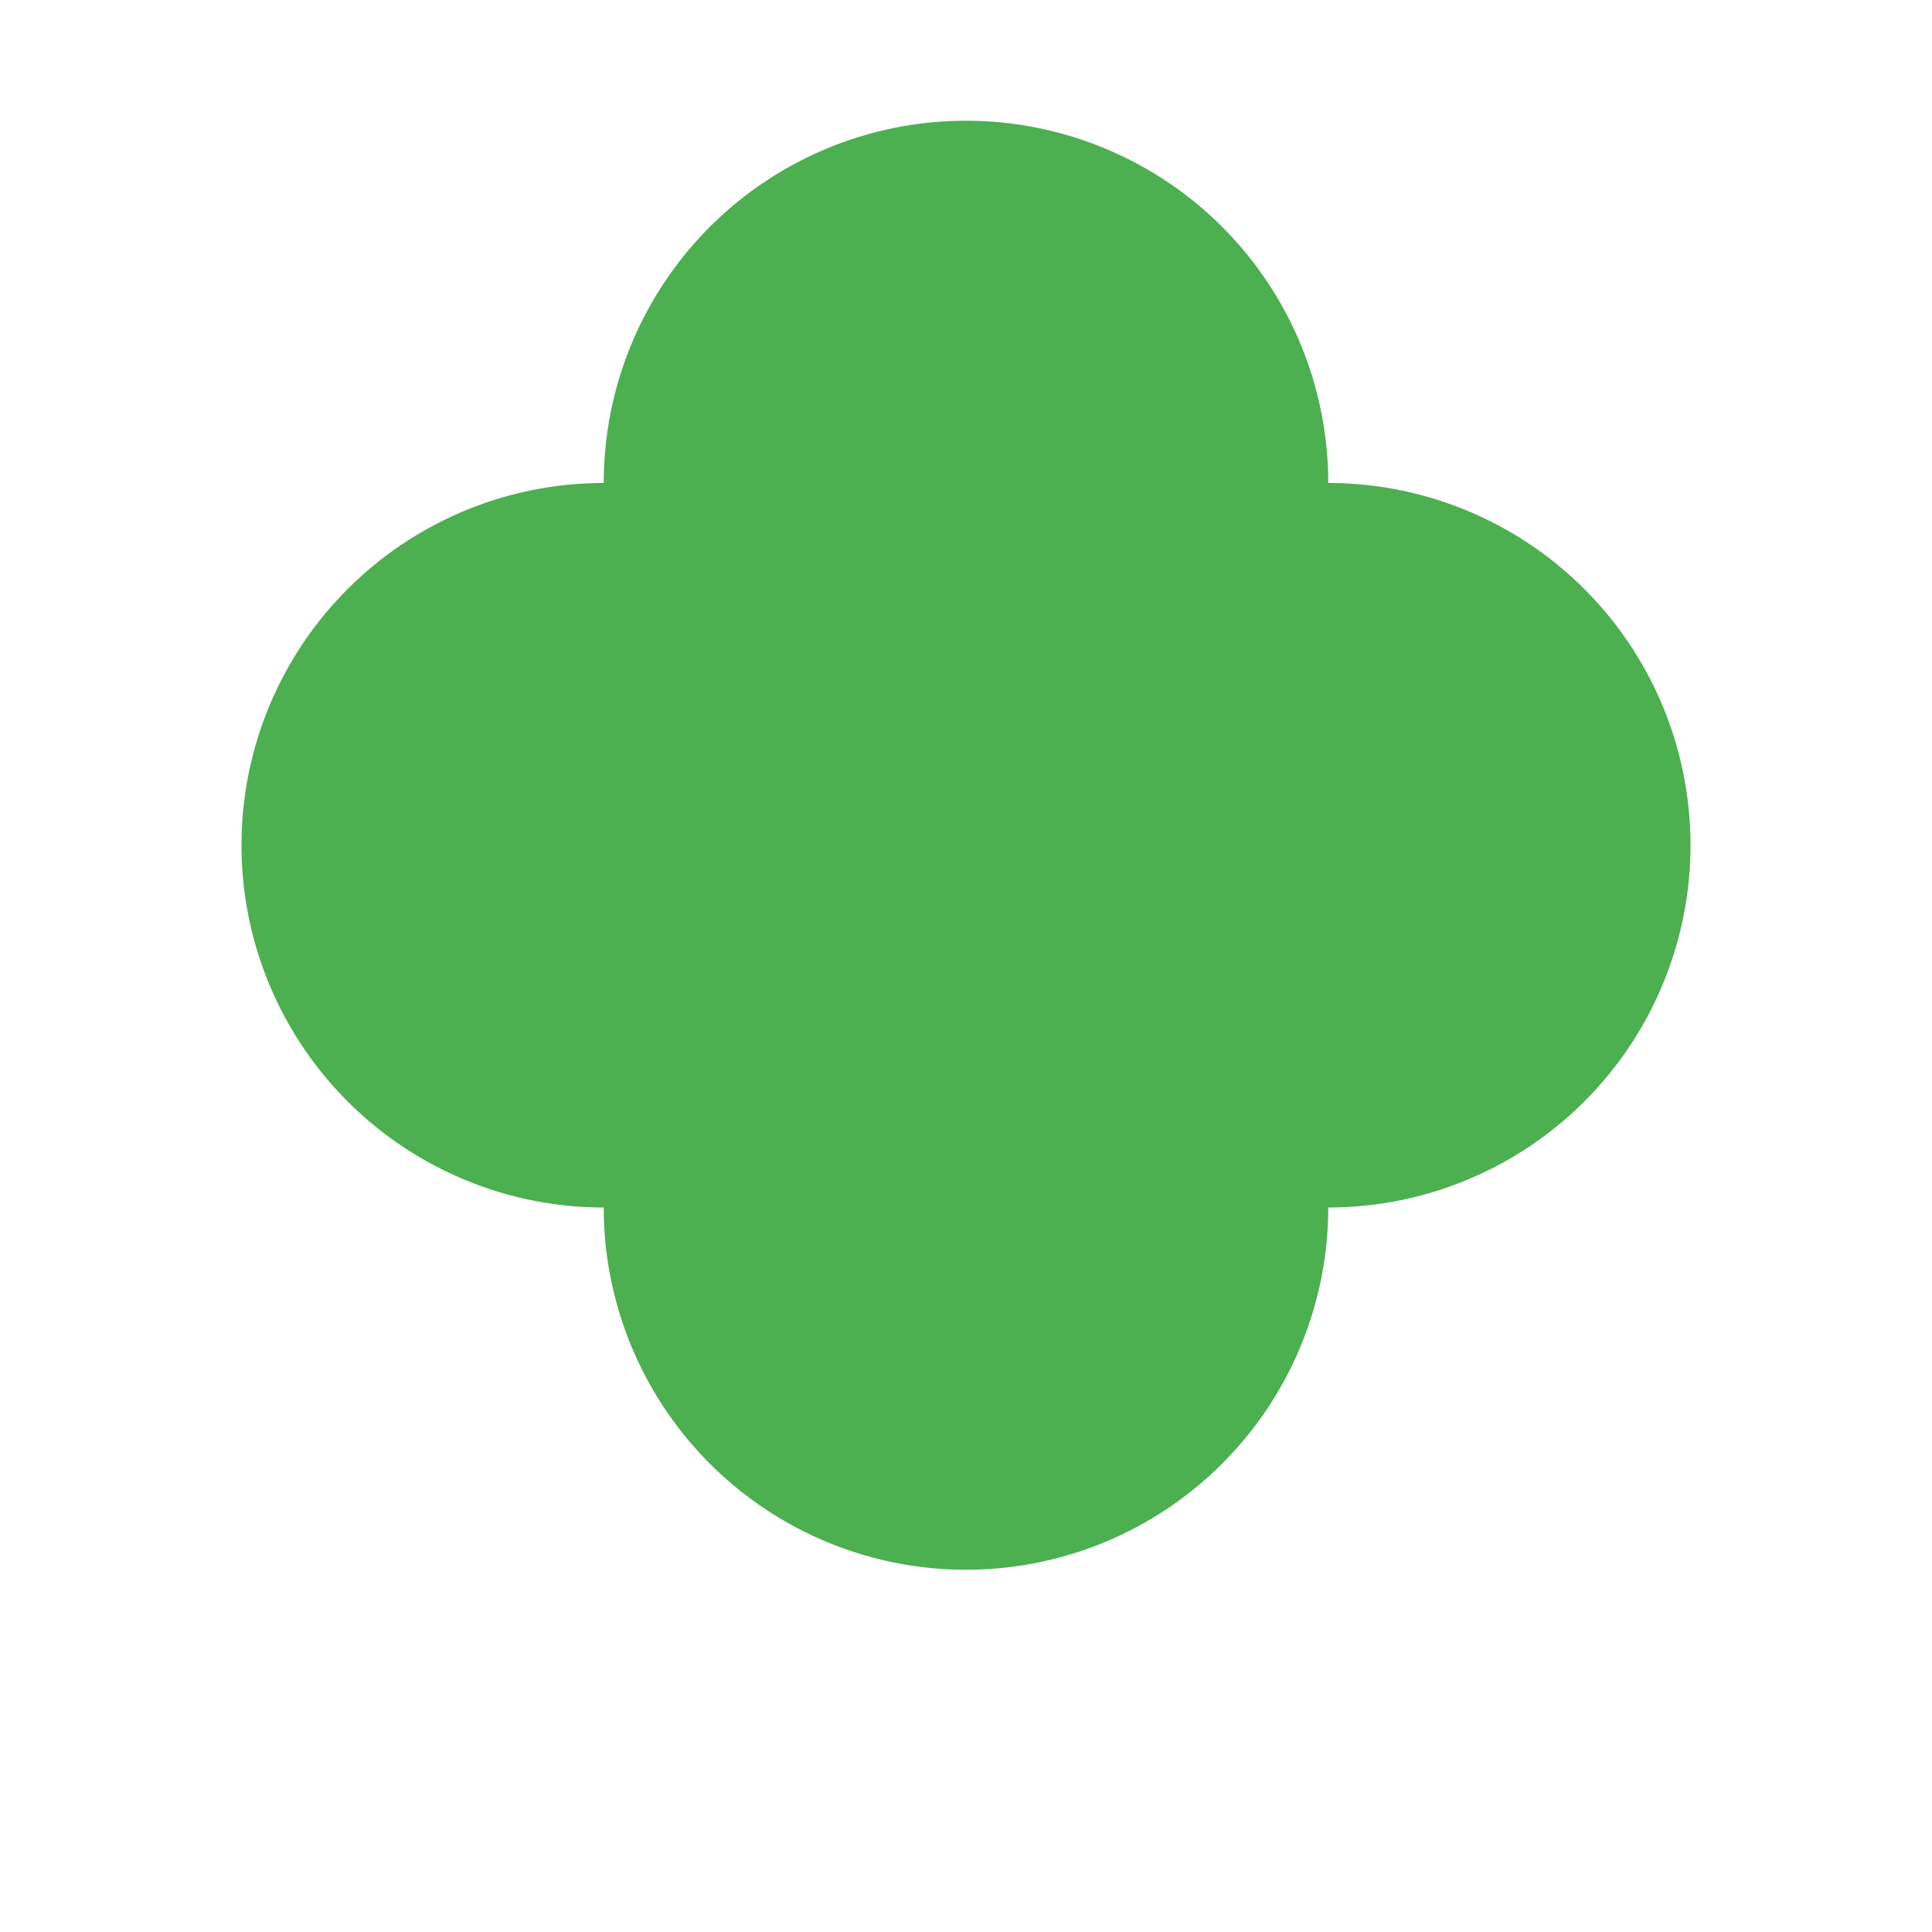 <svg viewBox="0 0 32 32" xmlns="http://www.w3.org/2000/svg">
  <path d="M16 2a6 6 0 0 0-6 6 6 6 0 0 0-6 6 6 6 0 0 0 6 6 6 6 0 0 0 6 6 6 6 0 0 0 6-6 6 6 0 0 0 6-6 6 6 0 0 0-6-6 6 6 0 0 0-6-6z" fill="#4CAF50"/>
</svg>